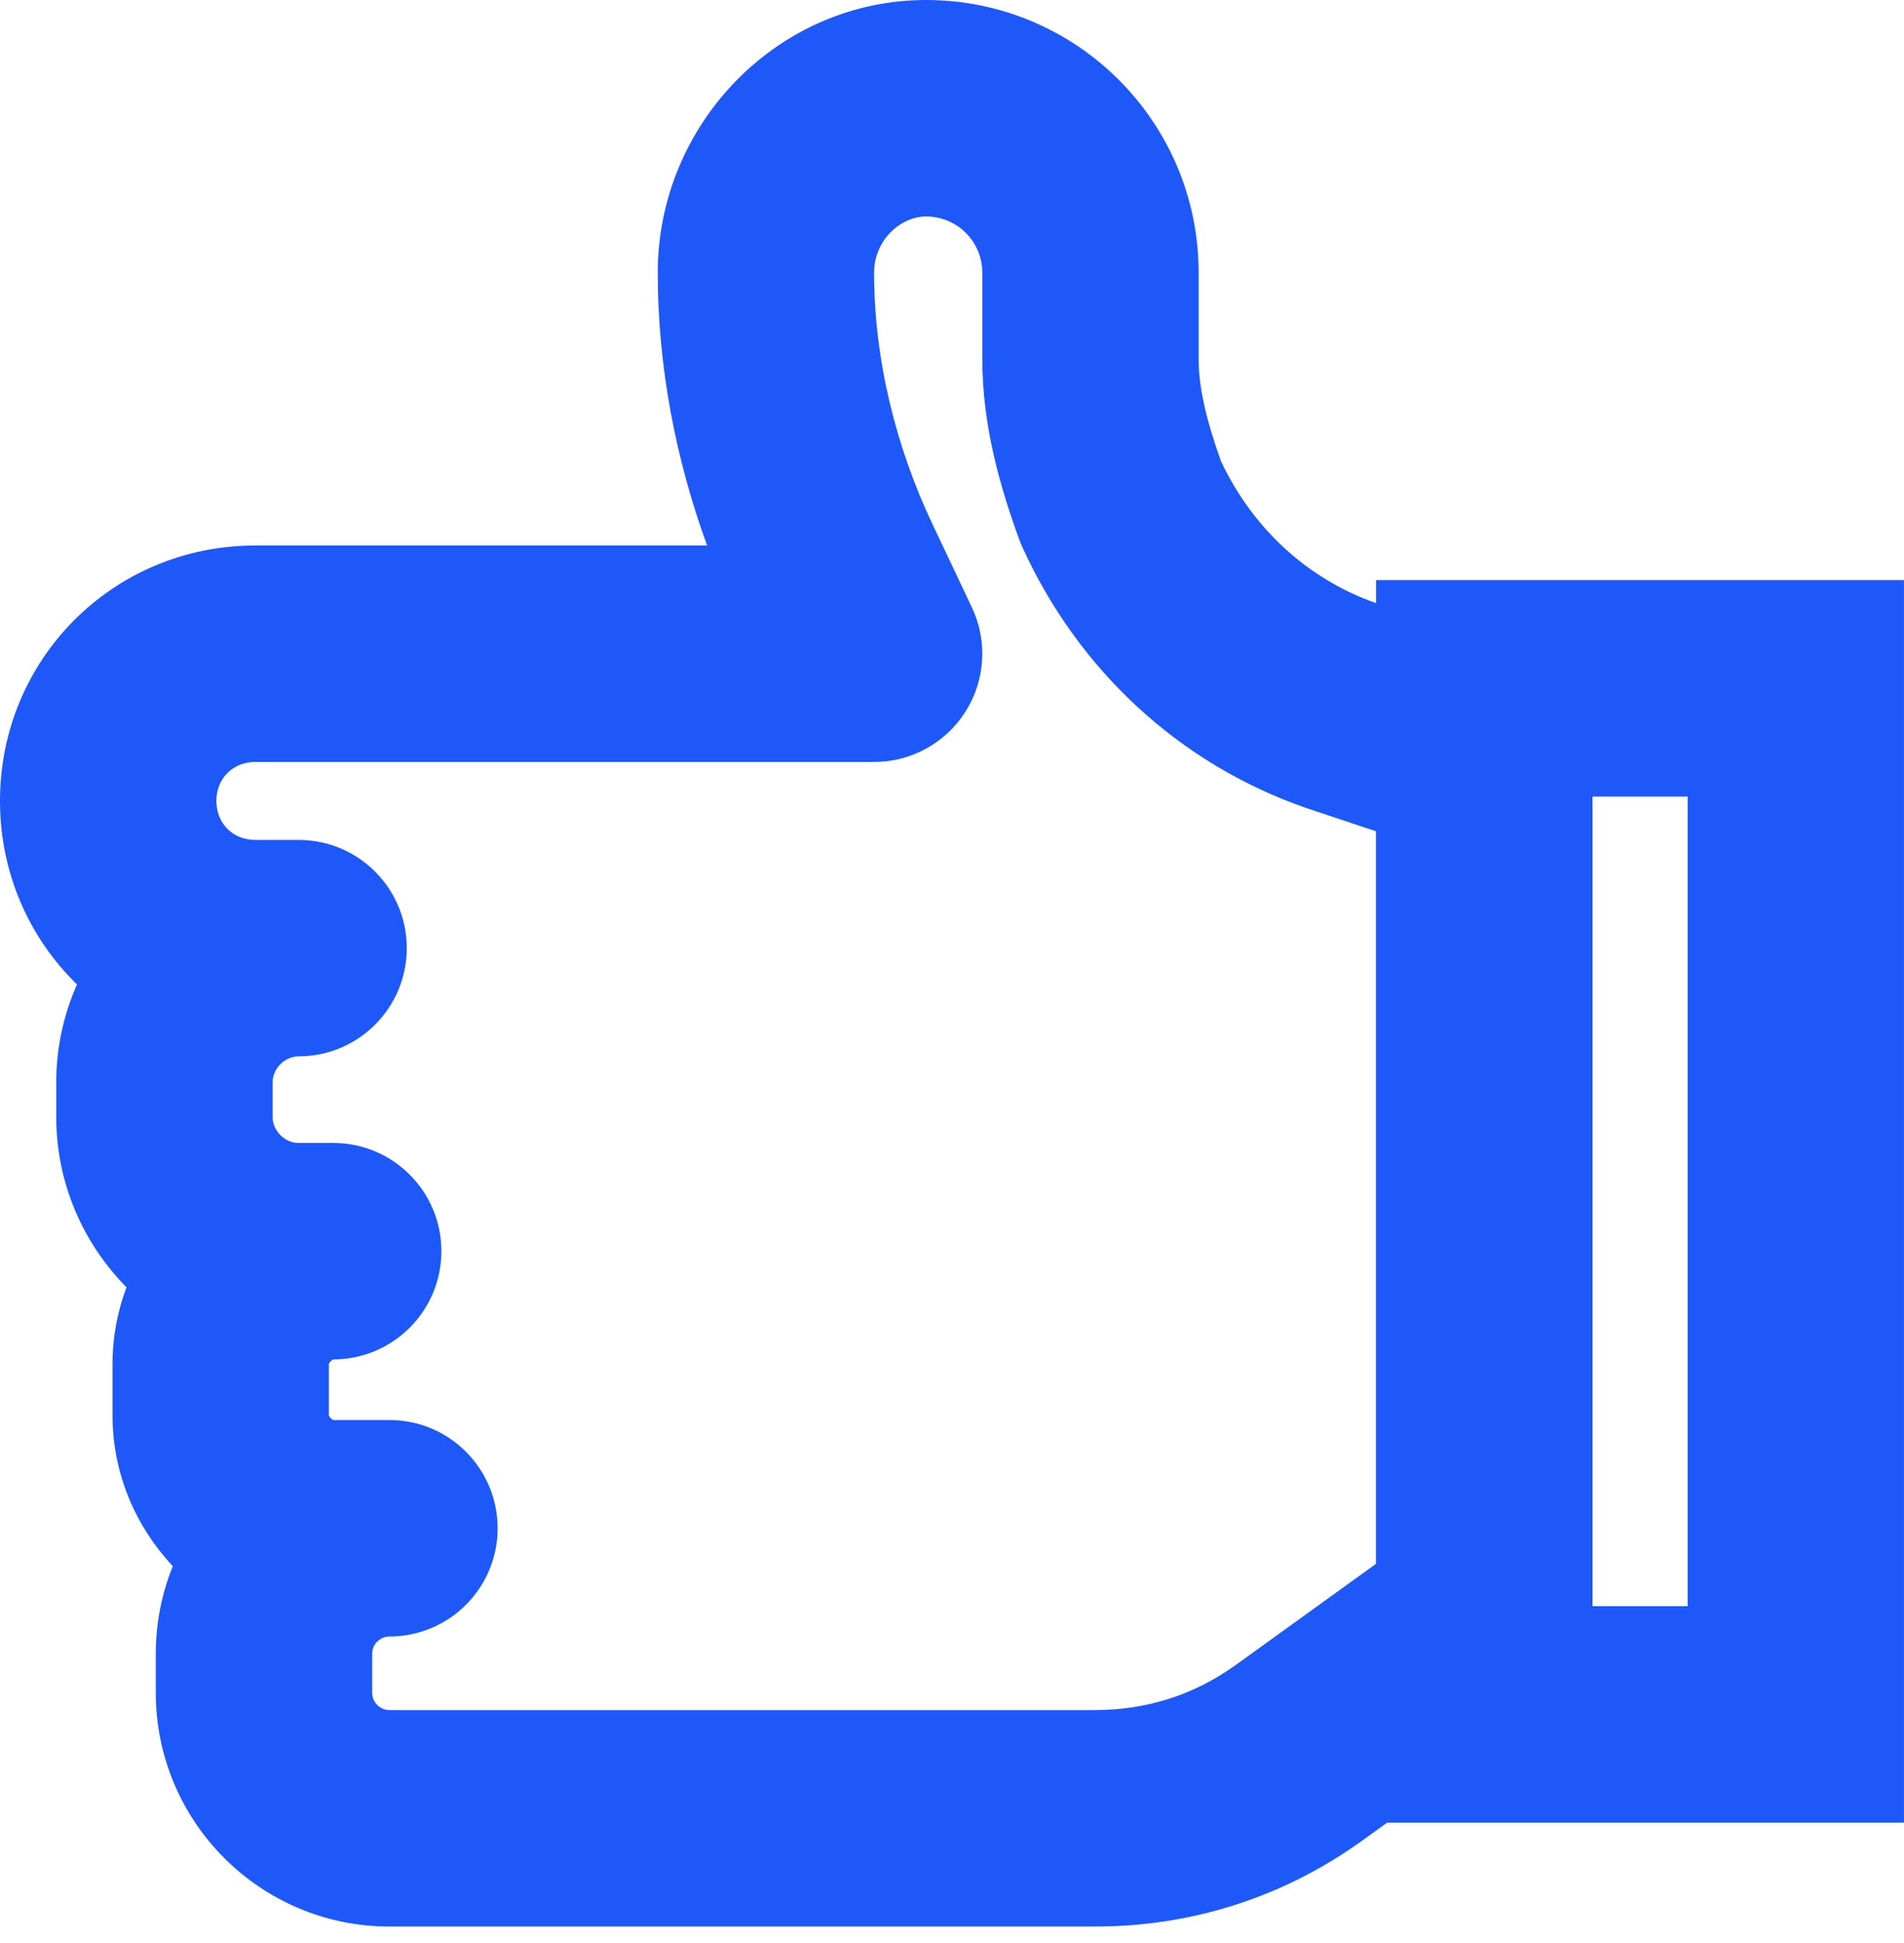 <?xml version="1.0" encoding="utf-8"?>
<svg width="50" height="51" viewBox="0 0 50 51" fill="none" xmlns="http://www.w3.org/2000/svg">
<path fill-rule="evenodd" clip-rule="evenodd" d="M17.273 7.159C17.273 3.253 20.427 0 24.318 0C28.273 0 31.477 3.204 31.477 7.159V9.432C31.477 10.164 31.674 11.014 32.062 12.102C32.897 13.873 34.337 15.2 36.145 15.834L39.876 17.078C41.036 17.464 41.818 18.55 41.818 19.773V42.5C41.818 43.413 41.379 44.27 40.639 44.804L35.752 48.327L35.742 48.334C33.661 49.821 31.263 50.568 28.75 50.568H10.227C6.84 50.568 4.091 47.819 4.091 44.432V43.409C4.091 42.596 4.25 41.819 4.538 41.108C3.56 40.067 2.955 38.673 2.955 37.159V35.795C2.955 35.093 3.085 34.416 3.322 33.789C2.183 32.637 1.477 31.056 1.477 29.318V28.409C1.477 27.496 1.672 26.627 2.022 25.84C0.772 24.625 0 22.921 0 21.023C0 17.295 2.976 14.318 6.705 14.318H18.569C17.749 12.072 17.273 9.63 17.273 7.159ZM7.841 27.727C7.478 27.727 7.159 28.046 7.159 28.409V29.318C7.159 29.681 7.478 30 7.841 30H8.75C10.319 30 11.591 31.272 11.591 32.841C11.591 34.408 10.322 35.678 8.756 35.682C8.754 35.682 8.752 35.683 8.749 35.685C8.734 35.691 8.71 35.706 8.685 35.73C8.66 35.755 8.646 35.779 8.639 35.794C8.638 35.798 8.637 35.8 8.636 35.801V37.153C8.637 37.155 8.638 37.157 8.639 37.16C8.646 37.175 8.66 37.199 8.685 37.224C8.71 37.249 8.734 37.264 8.749 37.27C8.752 37.271 8.754 37.272 8.756 37.273H10.227C11.796 37.273 13.068 38.545 13.068 40.114C13.068 41.683 11.796 42.955 10.227 42.955C9.978 42.955 9.773 43.16 9.773 43.409V44.432C9.773 44.681 9.978 44.886 10.227 44.886H28.75C30.099 44.886 31.336 44.498 32.435 43.714C32.437 43.713 32.438 43.712 32.44 43.711L36.136 41.046V21.82L34.329 21.218L34.294 21.206C30.914 20.03 28.289 17.533 26.846 14.357C26.815 14.29 26.787 14.222 26.762 14.153C26.268 12.794 25.796 11.175 25.796 9.432V7.159C25.796 6.342 25.136 5.682 24.318 5.682C23.663 5.682 22.954 6.292 22.954 7.159C22.954 9.425 23.525 11.738 24.497 13.779L24.499 13.784L25.522 15.943C25.939 16.823 25.876 17.855 25.355 18.678C24.834 19.501 23.928 20 22.954 20H6.705C6.114 20 5.682 20.433 5.682 21.023C5.682 21.613 6.114 22.046 6.705 22.046H7.841C9.41 22.046 10.682 23.317 10.682 24.886C10.682 26.455 9.41 27.727 7.841 27.727Z" fill="#1E58F9"/>
<path fill-rule="evenodd" clip-rule="evenodd" d="M36.136 15.227H49.999V47.841H36.136V15.227ZM41.818 20.909V42.159H44.318V20.909H41.818Z" fill="#1E58F9"/>
</svg>